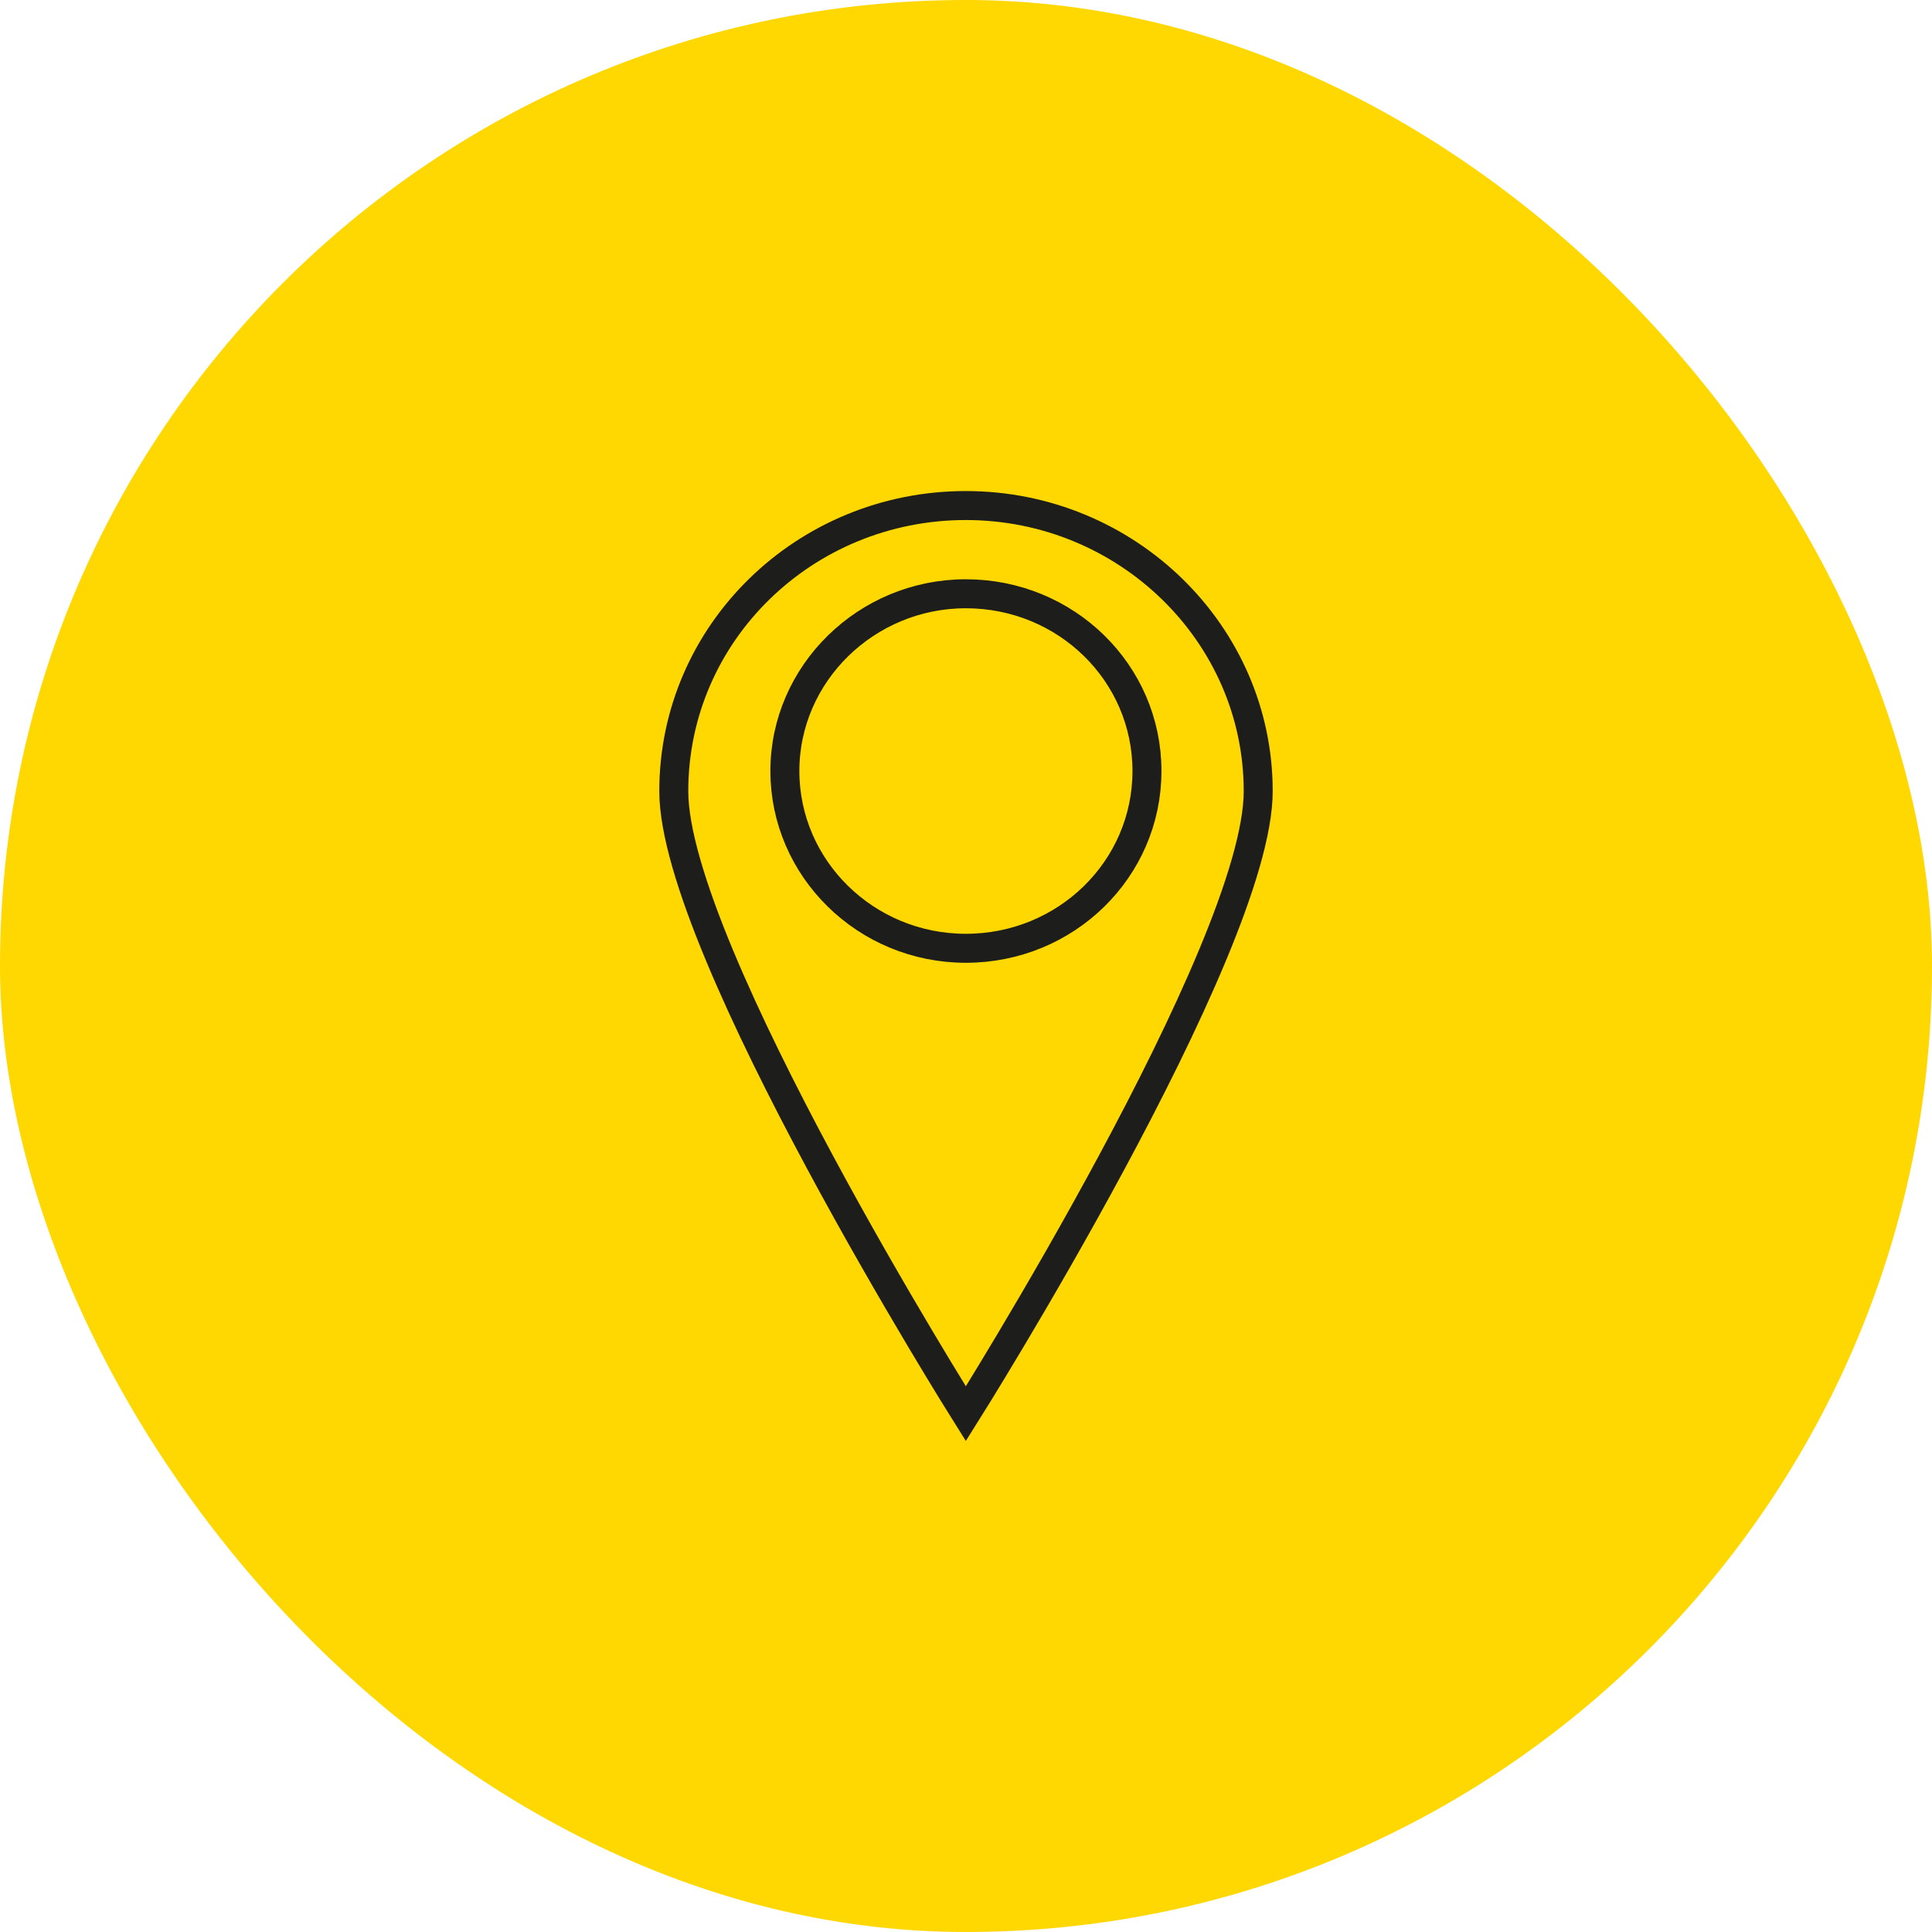 <svg width="120" height="120" viewBox="0 0 120 120" fill="none" xmlns="http://www.w3.org/2000/svg">
<rect width="120" height="120" rx="60" fill="#FFD701"/>
<g clip-path="url(#clip0_32_866)">
<path d="M78.15 49.14C78.15 58.97 59.99 87.81 59.99 87.81C59.99 87.81 41.85 58.97 41.85 49.14C41.85 39.31 49.98 31.4 59.99 31.4C70 31.4 78.15 39.37 78.15 49.14ZM59.99 36.88C66.21 36.88 71.24 41.79 71.24 47.89C71.24 53.99 66.21 58.9 59.99 58.9C53.77 58.9 48.75 53.94 48.75 47.89C48.75 41.84 53.81 36.88 59.99 36.88Z" stroke="#1D1D1B" stroke-width="1.8" stroke-miterlimit="10"/>
</g>
<defs>
<clipPath id="clip0_32_866">
<rect width="38.1" height="59" fill="white" transform="translate(40.95 30.5)"/>
</clipPath>
</defs>
</svg>
